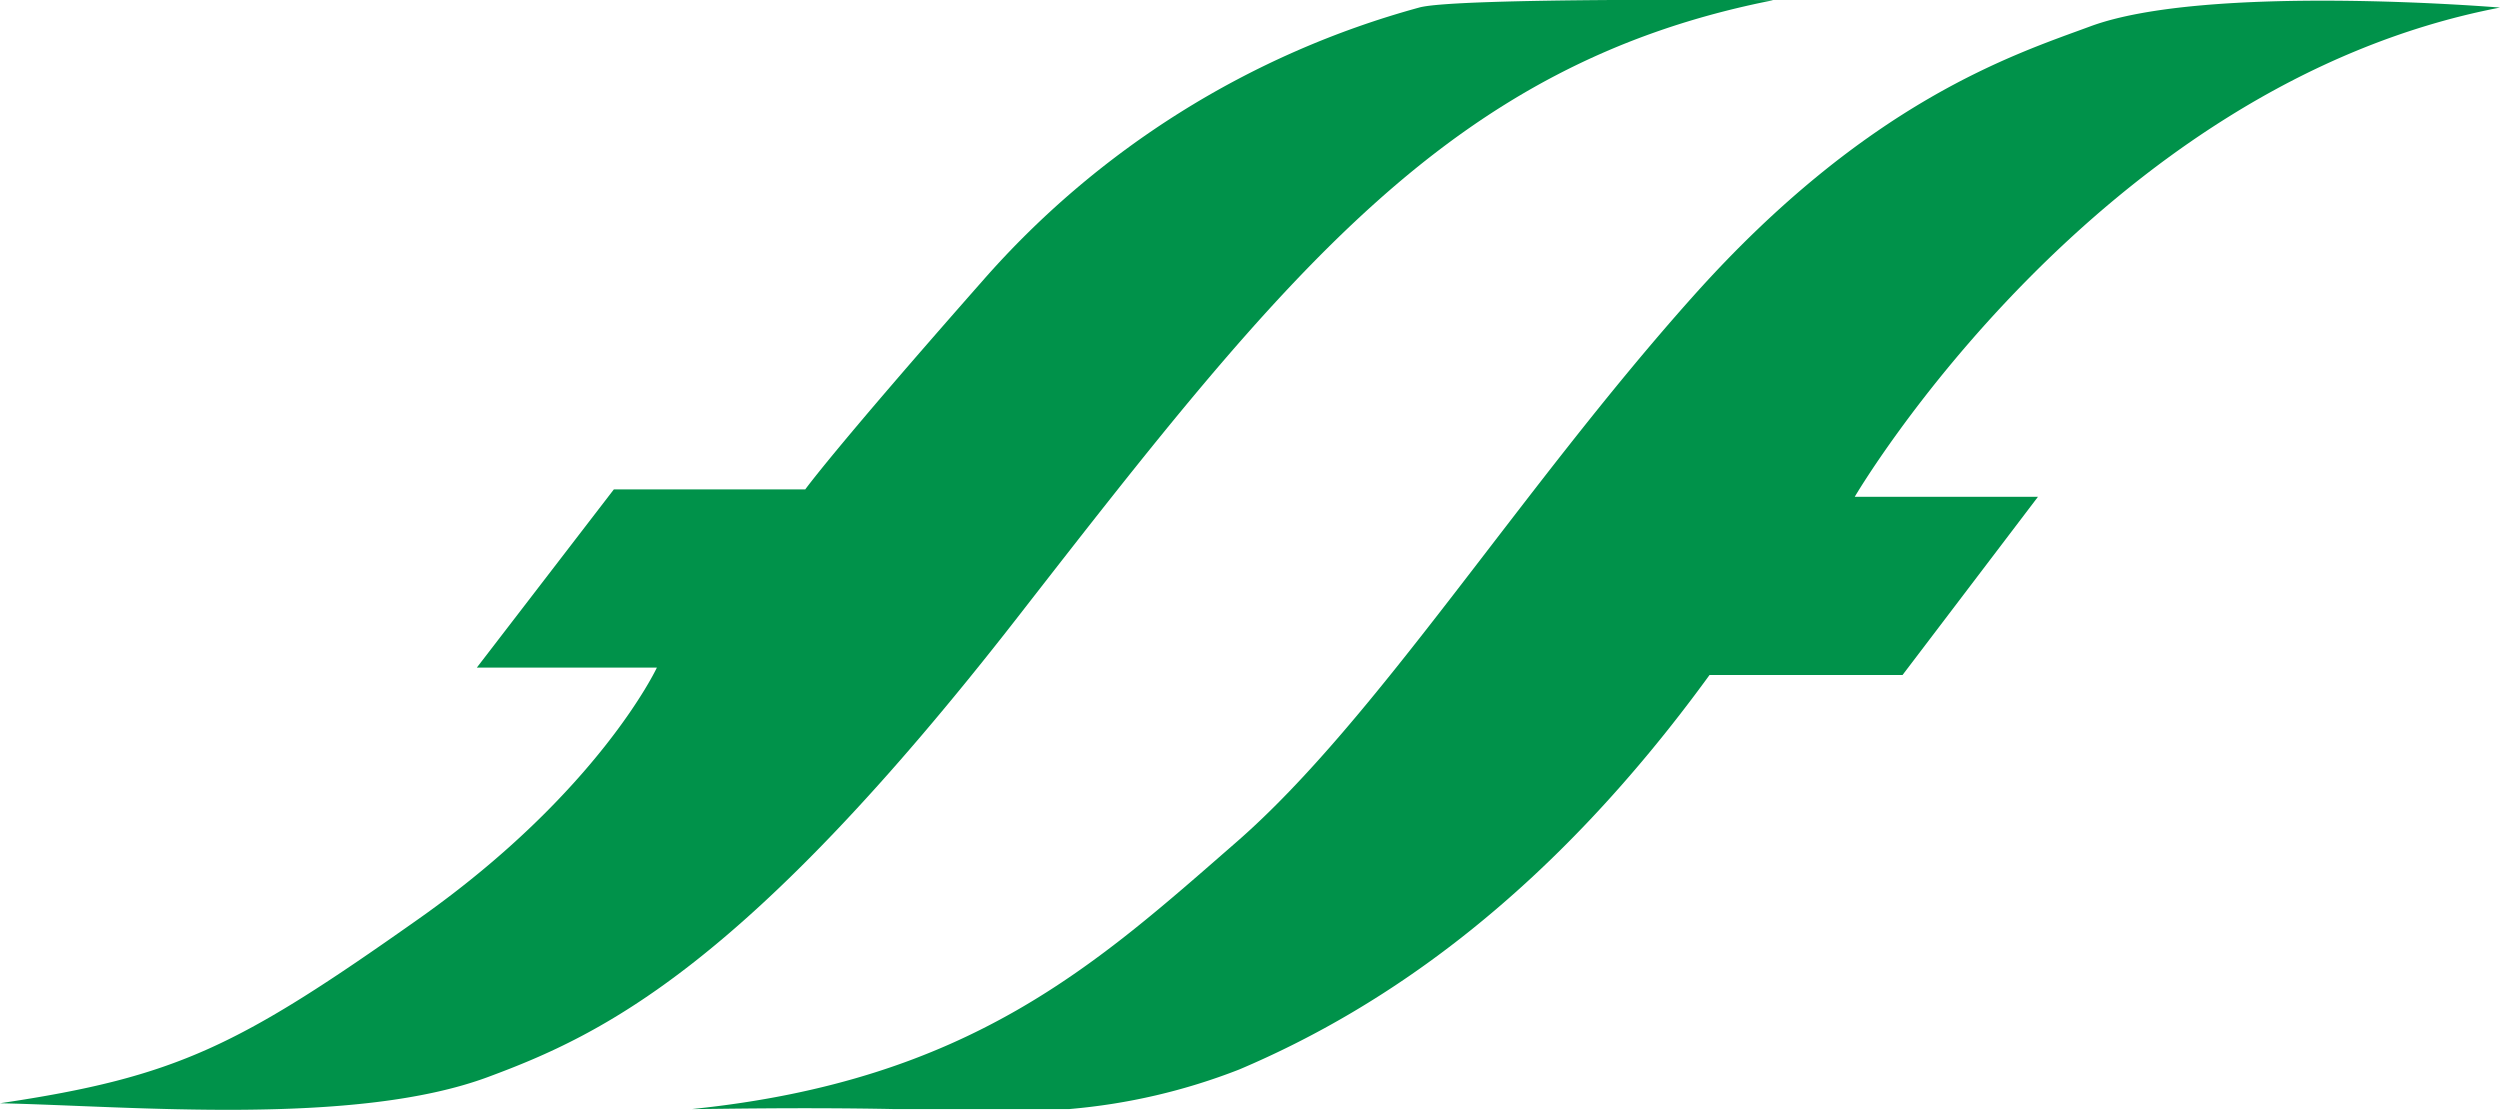 <?xml version="1.0" encoding="UTF-8"?>
<svg xmlns="http://www.w3.org/2000/svg" width="33.4mm" height="14.83mm" viewBox="0 0 94.69 42.03">
  <defs>
    <style>.cls-1{fill:#00924a;}</style>
  </defs>
  <g id="Calque_2" data-name="Calque 2">
    <g id="Calque_1-2" data-name="Calque 1">
      <path class="cls-1" d="M67.17,0S55.1-.11,53.75.28A33.84,33.84,0,0,0,37.19,10.66c-5.65,6.41-6.69,7.87-6.69,7.87H23.25l-5.19,6.75h6.82s-2.19,4.69-9,9.5-9.13,6-15.88,7c5,.11,13.46.88,18.5-1,4.34-1.61,9.75-4.18,20.06-17.43C48.69,10.33,54.92,2.41,67.17,0Z"></path>
      <path class="cls-1" d="M94.69.28S83.56-.65,79.15,1c-2.84,1.05-8.4,2.81-15,10.19s-12,16.06-17.31,20.69S36.75,40.92,26.21,42c1,0,4-.07,7.64,0,2,0,6.65,0,6.65,0a23,23,0,0,0,6.44-1.5c5.61-2.38,11.81-6.69,17.81-14.94h7.31l5.13-6.75H70.25S79.38,3.22,94.69.28Z"></path>
    </g>
  </g>
</svg>
